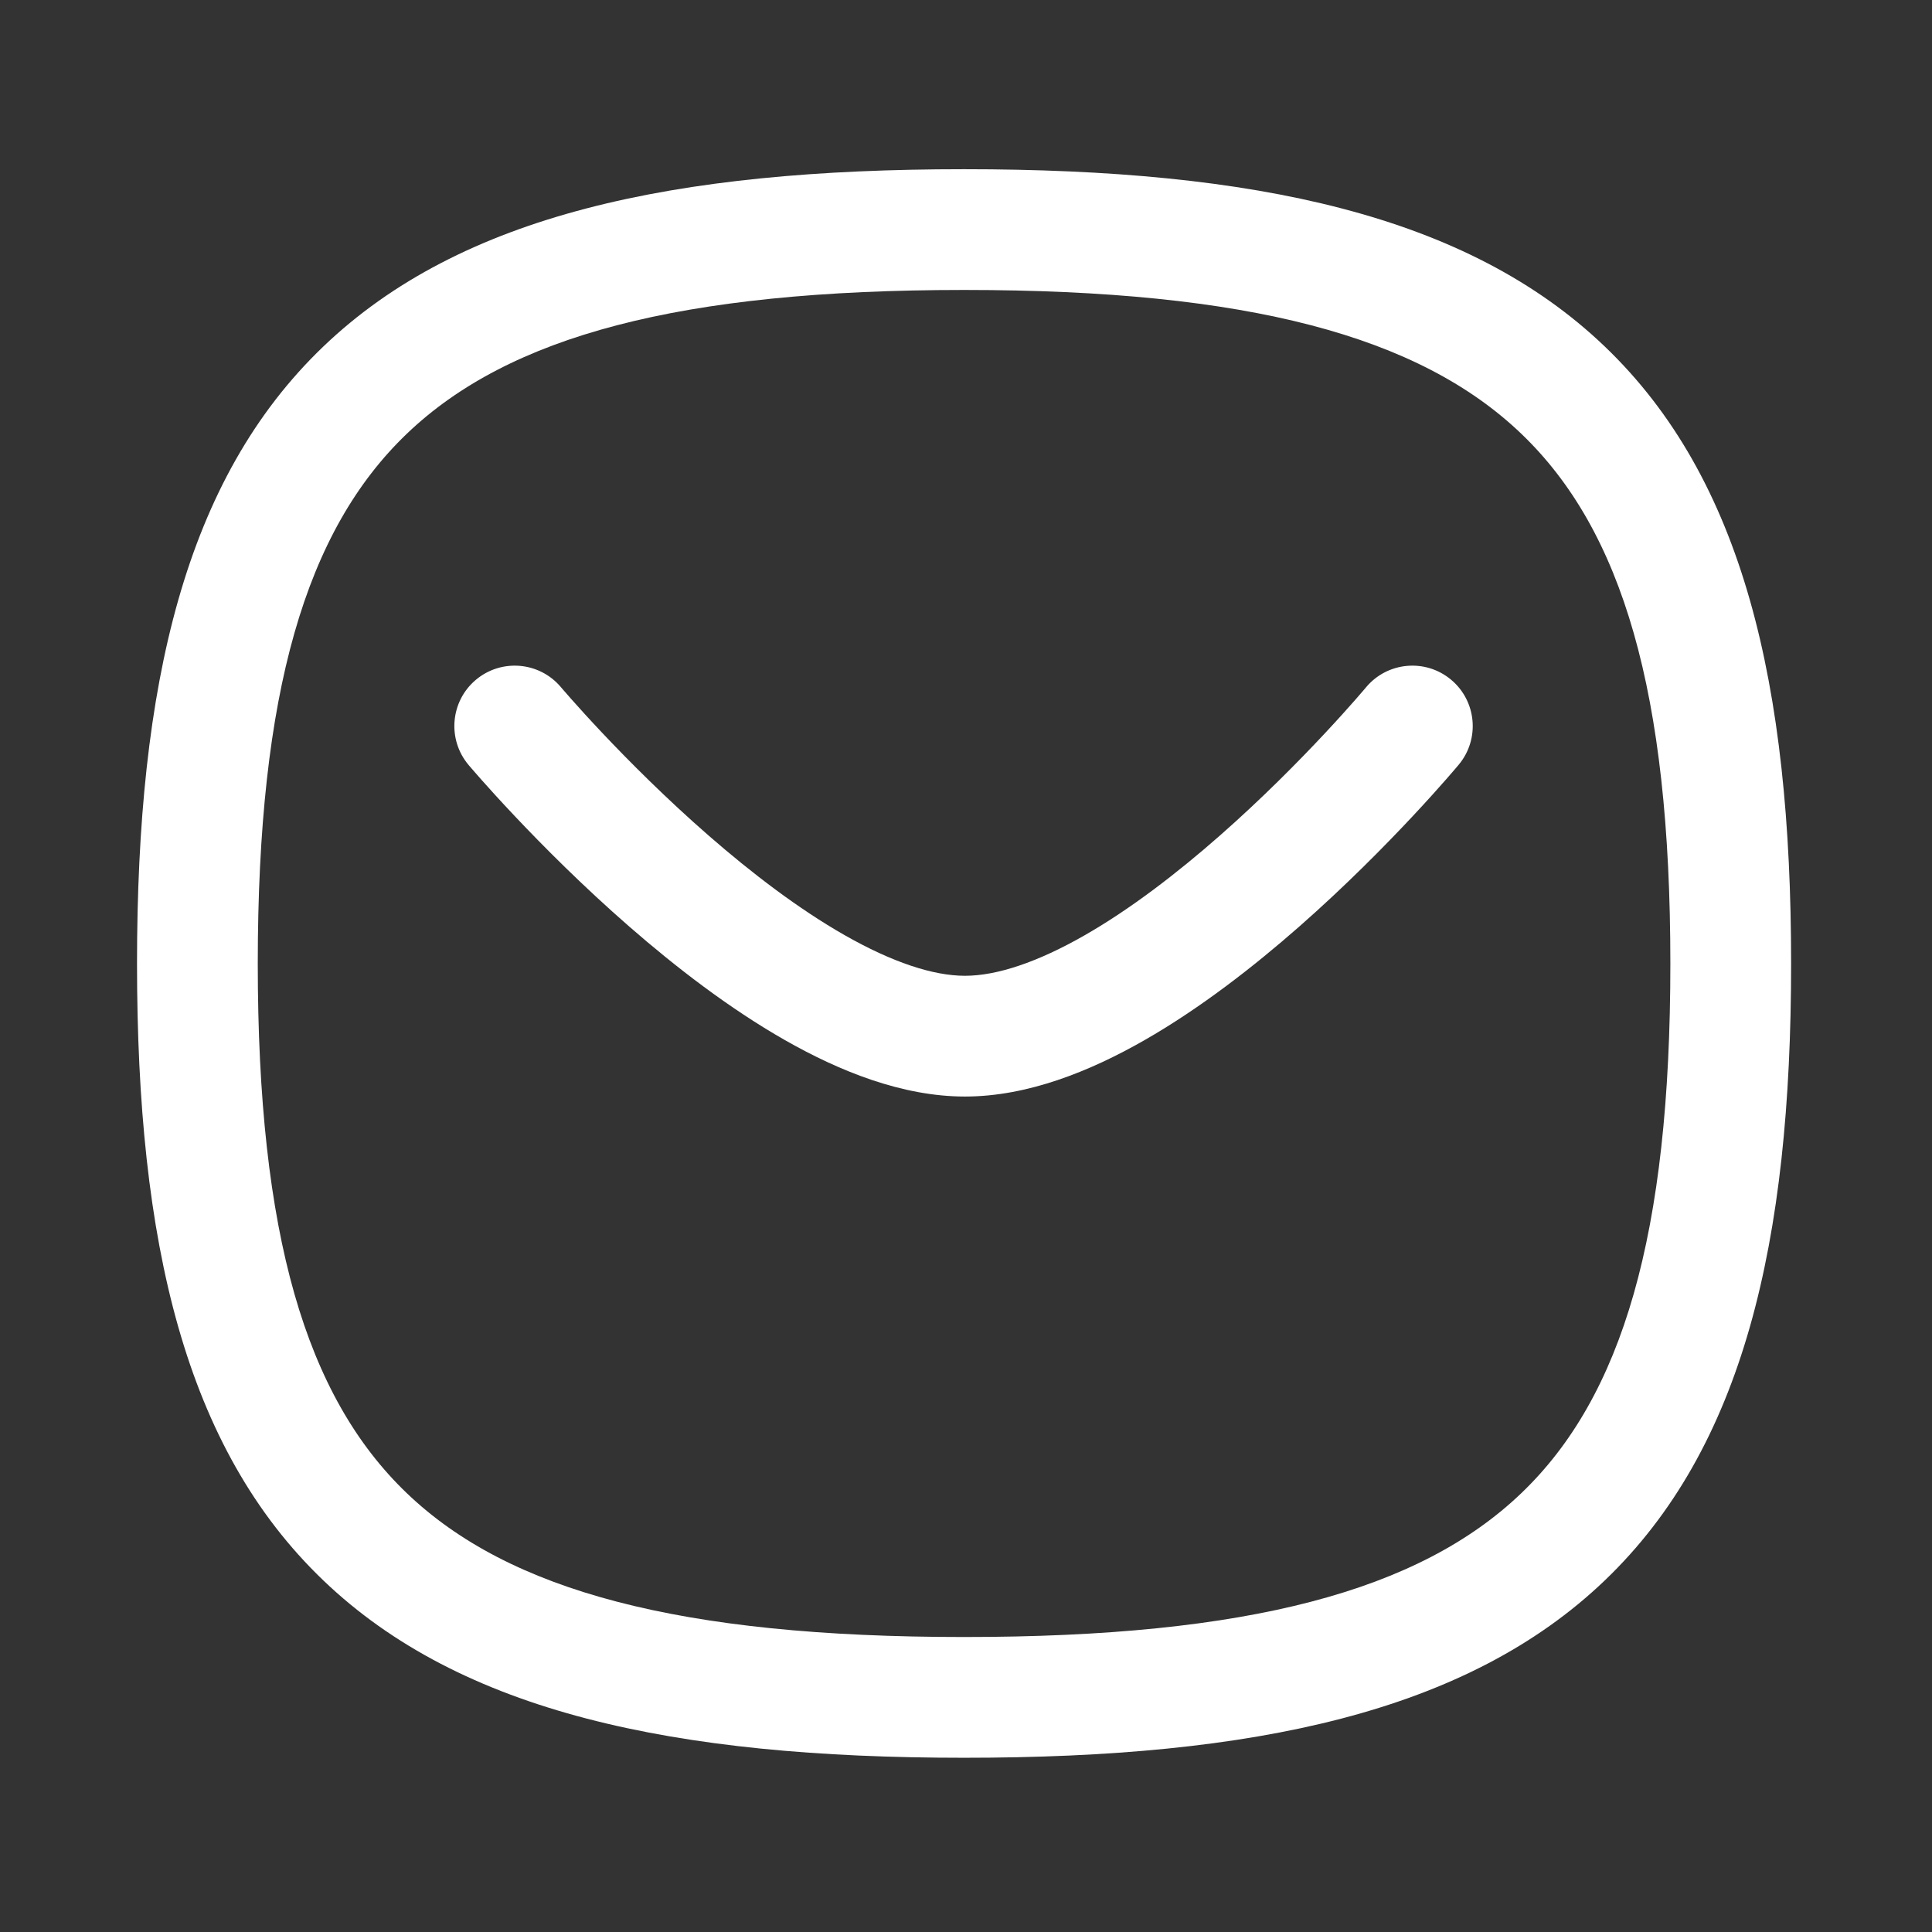 <?xml version="1.0" encoding="UTF-8"?> <svg xmlns="http://www.w3.org/2000/svg" width="512" height="512" viewBox="0 0 512 512" fill="none"><rect x="0" y="0" width="512" height="512" fill="#333333" stroke="none"/> <path fill-rule="evenodd" clip-rule="evenodd" d="M362.001 182.16C367.658 175.374 377.745 174.457 384.533 180.113C391.321 185.769 392.239 195.858 386.583 202.647L374.291 192.405C386.583 202.647 386.585 202.644 386.583 202.647L386.504 202.742L386.325 202.954L385.679 203.715C385.122 204.368 384.315 205.305 383.281 206.485C381.214 208.843 378.229 212.181 374.496 216.173C367.052 224.136 356.546 234.803 344.352 245.519C332.215 256.183 318.063 267.206 303.328 275.639C288.847 283.927 272.296 290.594 255.722 290.594C239.163 290.594 222.575 283.932 208.041 275.656C193.245 267.232 179.004 256.22 166.775 245.562C154.49 234.852 143.889 224.19 136.374 216.23C132.607 212.241 129.592 208.905 127.504 206.548C126.459 205.369 125.644 204.433 125.082 203.781L124.429 203.02L124.249 202.809L124.197 202.747L124.18 202.727C124.178 202.724 124.17 202.715 136.405 192.405L124.18 202.727C118.486 195.969 119.338 185.863 126.096 180.17C132.852 174.477 142.943 175.338 148.638 182.092L148.663 182.121L148.782 182.262L149.309 182.876C149.785 183.428 150.508 184.257 151.454 185.326C153.348 187.463 156.135 190.548 159.642 194.263C166.677 201.715 176.517 211.601 187.803 221.44C199.145 231.326 211.604 240.862 223.874 247.848C236.405 254.982 247.247 258.594 255.722 258.594C264.194 258.594 274.986 254.989 287.432 247.866C299.624 240.89 311.983 231.362 323.227 221.48C334.415 211.65 344.158 201.768 351.119 194.321C354.592 190.608 357.348 187.525 359.219 185.389C360.155 184.321 360.87 183.492 361.339 182.941L361.86 182.328L361.977 182.188L362.001 182.16Z" fill="white"></path> <path fill-rule="evenodd" clip-rule="evenodd" d="M107.821 114.941C81.023 140.592 68.312 183.411 68.312 255.334C68.312 327.245 81.023 370.065 107.821 395.718C134.826 421.57 180.065 433.826 255.488 433.826C330.91 433.826 376.149 421.57 403.153 395.718C429.952 370.065 442.662 327.245 442.662 255.334C442.662 183.411 429.95 140.592 403.153 114.941C376.149 89.093 330.91 76.842 255.488 76.842C180.063 76.842 134.825 89.093 107.821 114.941ZM85.693 91.825C122.181 56.898 178.53 44.842 255.488 44.842C332.444 44.842 388.794 56.898 425.28 91.825C461.975 126.95 474.662 181.378 474.662 255.334C474.662 329.28 461.975 383.706 425.282 418.833C388.794 453.764 332.446 465.826 255.488 465.826C178.529 465.826 122.18 453.764 85.693 418.833C48.999 383.706 36.312 329.28 36.312 255.334C36.312 181.378 48.998 126.95 85.693 91.825Z" fill="white"></path> </svg> 